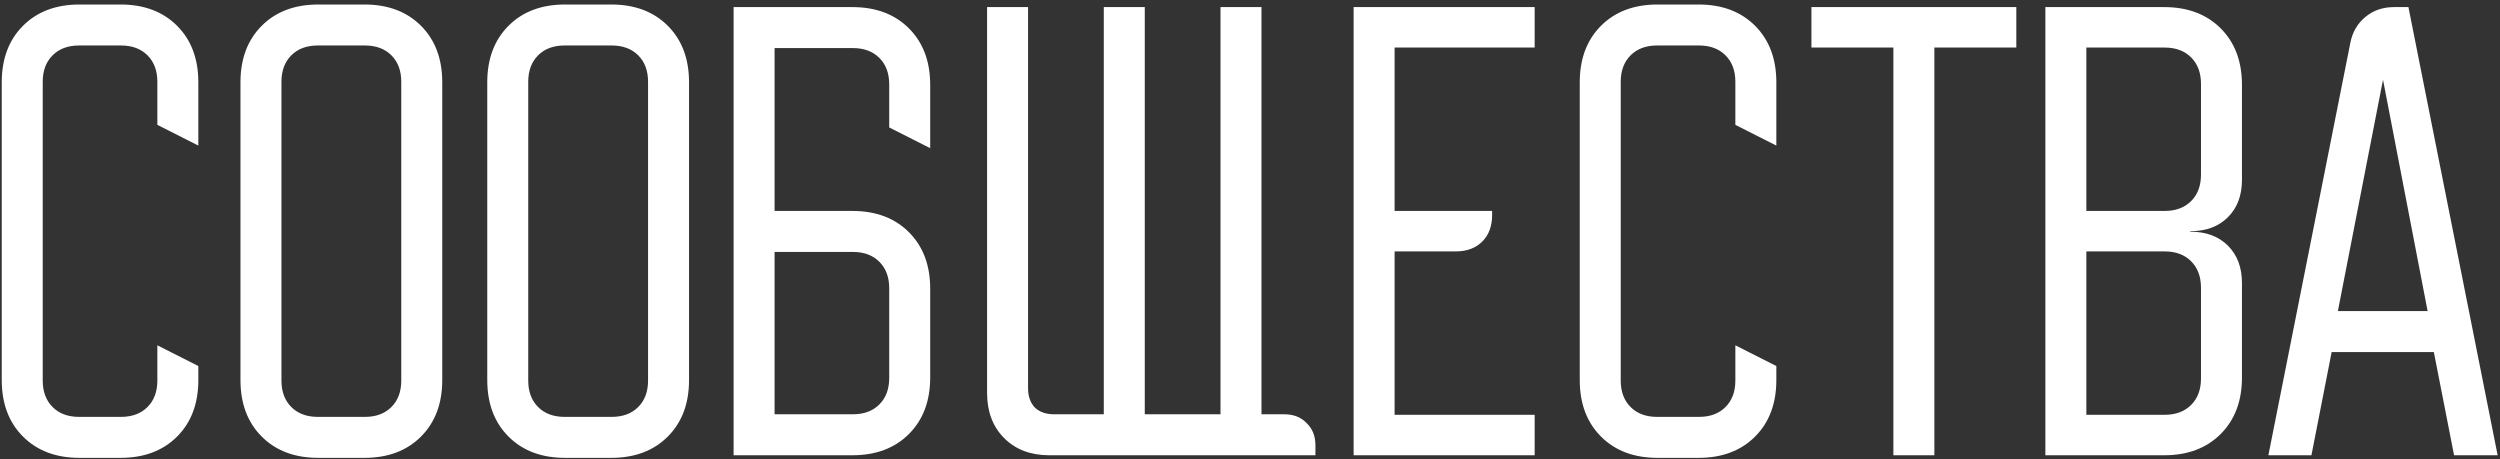 <?xml version="1.0" encoding="UTF-8"?> <svg xmlns="http://www.w3.org/2000/svg" width="490" height="90" viewBox="0 0 490 90" fill="none"><rect x="0" y="0" width="490" height="90" fill="#333333" stroke="none"/><path d="M0.342 74.49V16.133C0.342 11.524 1.732 7.83 4.51 5.051C7.289 2.272 10.983 0.883 15.592 0.883H23.624C28.233 0.883 31.927 2.272 34.706 5.051C37.484 7.83 38.874 11.524 38.874 16.133V28.536L30.842 24.47V16.031C30.842 13.862 30.198 12.134 28.91 10.846C27.623 9.558 25.894 8.915 23.726 8.915H15.491C13.322 8.915 11.593 9.558 10.306 10.846C9.018 12.134 8.374 13.862 8.374 16.031V74.591C8.374 76.76 9.018 78.488 10.306 79.776C11.593 81.064 13.322 81.708 15.491 81.708H23.726C25.894 81.708 27.623 81.064 28.91 79.776C30.198 78.488 30.842 76.76 30.842 74.591V67.678L38.874 71.745V74.49C38.874 79.098 37.484 82.792 34.706 85.571C31.927 88.35 28.233 89.74 23.624 89.74H15.592C10.983 89.74 7.289 88.35 4.51 85.571C1.732 82.792 0.342 79.098 0.342 74.49ZM47.133 16.133C47.133 11.524 48.522 7.83 51.301 5.051C54.08 2.272 57.774 0.883 62.383 0.883H71.431C76.04 0.883 79.734 2.272 82.513 5.051C85.291 7.83 86.681 11.524 86.681 16.133V74.49C86.681 79.098 85.291 82.792 82.513 85.571C79.734 88.35 76.04 89.74 71.431 89.74H62.383C57.774 89.74 54.08 88.35 51.301 85.571C48.522 82.792 47.133 79.098 47.133 74.49V16.133ZM62.281 81.708H71.533C73.701 81.708 75.43 81.064 76.718 79.776C78.005 78.488 78.649 76.76 78.649 74.591V16.031C78.649 13.862 78.005 12.134 76.718 10.846C75.43 9.558 73.701 8.915 71.533 8.915H62.281C60.112 8.915 58.384 9.558 57.096 10.846C55.808 12.134 55.164 13.862 55.164 16.031V74.591C55.164 76.76 55.808 78.488 57.096 79.776C58.384 81.064 60.112 81.708 62.281 81.708ZM95.504 16.133C95.504 11.524 96.893 7.83 99.672 5.051C102.451 2.272 106.145 0.883 110.754 0.883H119.802C124.411 0.883 128.105 2.272 130.884 5.051C133.663 7.83 135.052 11.524 135.052 16.133V74.49C135.052 79.098 133.663 82.792 130.884 85.571C128.105 88.35 124.411 89.74 119.802 89.74H110.754C106.145 89.74 102.451 88.35 99.672 85.571C96.893 82.792 95.504 79.098 95.504 74.49V16.133ZM110.652 81.708H119.904C122.073 81.708 123.801 81.064 125.089 79.776C126.377 78.488 127.02 76.76 127.02 74.591V16.031C127.02 13.862 126.377 12.134 125.089 10.846C123.801 9.558 122.073 8.915 119.904 8.915H110.652C108.483 8.915 106.755 9.558 105.467 10.846C104.179 12.134 103.535 13.862 103.535 16.031V74.591C103.535 76.76 104.179 78.488 105.467 79.776C106.755 81.064 108.483 81.708 110.652 81.708ZM143.787 1.391H167.069C171.678 1.391 175.372 2.781 178.151 5.56C180.93 8.338 182.319 12.032 182.319 16.641V29.044L174.287 24.978V16.54C174.287 14.371 173.644 12.642 172.356 11.354C171.068 10.067 169.34 9.423 167.171 9.423H151.819V41.346H167.069C171.678 41.346 175.372 42.736 178.151 45.514C180.93 48.293 182.319 51.987 182.319 56.596V73.981C182.319 78.59 180.93 82.284 178.151 85.063C175.372 87.842 171.678 89.231 167.069 89.231H143.787V1.391ZM151.819 81.2H167.171C169.34 81.2 171.068 80.556 172.356 79.268C173.644 77.98 174.287 76.252 174.287 74.083V56.495C174.287 54.326 173.644 52.597 172.356 51.309C171.068 50.022 169.34 49.378 167.171 49.378H151.819V81.2ZM201.501 1.391V76.116C201.501 77.675 201.941 78.929 202.822 79.878C203.771 80.759 205.025 81.2 206.584 81.2H216.344V1.391H224.376V81.2H239.219V1.391H247.251V81.2H251.724C253.554 81.2 255.011 81.776 256.096 82.928C257.248 84.012 257.824 85.469 257.824 87.299V89.231H205.669C202.009 89.231 199.061 88.113 196.824 85.876C194.587 83.639 193.469 80.691 193.469 77.031V1.391H201.501ZM265.311 1.391H300.793V9.321H273.343V41.346H292.456V42.16C292.456 44.328 291.812 46.057 290.524 47.344C289.236 48.632 287.508 49.276 285.339 49.276H273.343V81.301H300.793V89.231H265.311V1.391ZM309.631 74.49V16.133C309.631 11.524 311.021 7.83 313.8 5.051C316.578 2.272 320.272 0.883 324.881 0.883H332.913C337.522 0.883 341.216 2.272 343.995 5.051C346.773 7.83 348.163 11.524 348.163 16.133V28.536L340.131 24.47V16.031C340.131 13.862 339.487 12.134 338.2 10.846C336.912 9.558 335.183 8.915 333.015 8.915H324.78C322.611 8.915 320.882 9.558 319.595 10.846C318.307 12.134 317.663 13.862 317.663 16.031V74.591C317.663 76.76 318.307 78.488 319.595 79.776C320.882 81.064 322.611 81.708 324.78 81.708H333.015C335.183 81.708 336.912 81.064 338.2 79.776C339.487 78.488 340.131 76.76 340.131 74.591V67.678L348.163 71.745V74.49C348.163 79.098 346.773 82.792 343.995 85.571C341.216 88.35 337.522 89.74 332.913 89.74H324.881C320.272 89.74 316.578 88.35 313.8 85.571C311.021 82.792 309.631 79.098 309.631 74.49ZM355.04 9.321V1.391H395.198V9.321H379.135V89.231H371.103V9.321H355.04ZM424.175 1.391C428.783 1.391 432.477 2.781 435.256 5.56C438.035 8.338 439.425 12.032 439.425 16.641V35.246C439.425 38.296 438.51 40.736 436.68 42.566C434.85 44.396 432.41 45.311 429.36 45.311H429.258V45.413H429.36C432.41 45.413 434.85 46.328 436.68 48.158C438.51 49.988 439.425 52.428 439.425 55.478V73.981C439.425 78.59 438.035 82.284 435.256 85.063C432.477 87.842 428.783 89.231 424.175 89.231H400.893V1.391H424.175ZM408.925 41.346H424.276C426.445 41.346 428.173 40.702 429.461 39.414C430.749 38.127 431.393 36.398 431.393 34.23V16.438C431.393 14.269 430.749 12.541 429.461 11.253C428.173 9.965 426.445 9.321 424.276 9.321H408.925V41.346ZM408.925 81.301H424.276C426.445 81.301 428.173 80.657 429.461 79.37C430.749 78.082 431.393 76.353 431.393 74.184V56.393C431.393 54.224 430.749 52.496 429.461 51.208C428.173 49.92 426.445 49.276 424.276 49.276H408.925V81.301ZM460.665 8.406C461.072 6.305 462.054 4.611 463.613 3.323C465.172 2.035 467.036 1.391 469.205 1.391H472.052L489.538 89.231H480.998L477.033 68.999H457.005L453.04 89.231H444.602L460.665 8.406ZM475.813 60.968L467.07 15.624L458.225 60.968H475.813Z" fill="white"></path></svg> 
